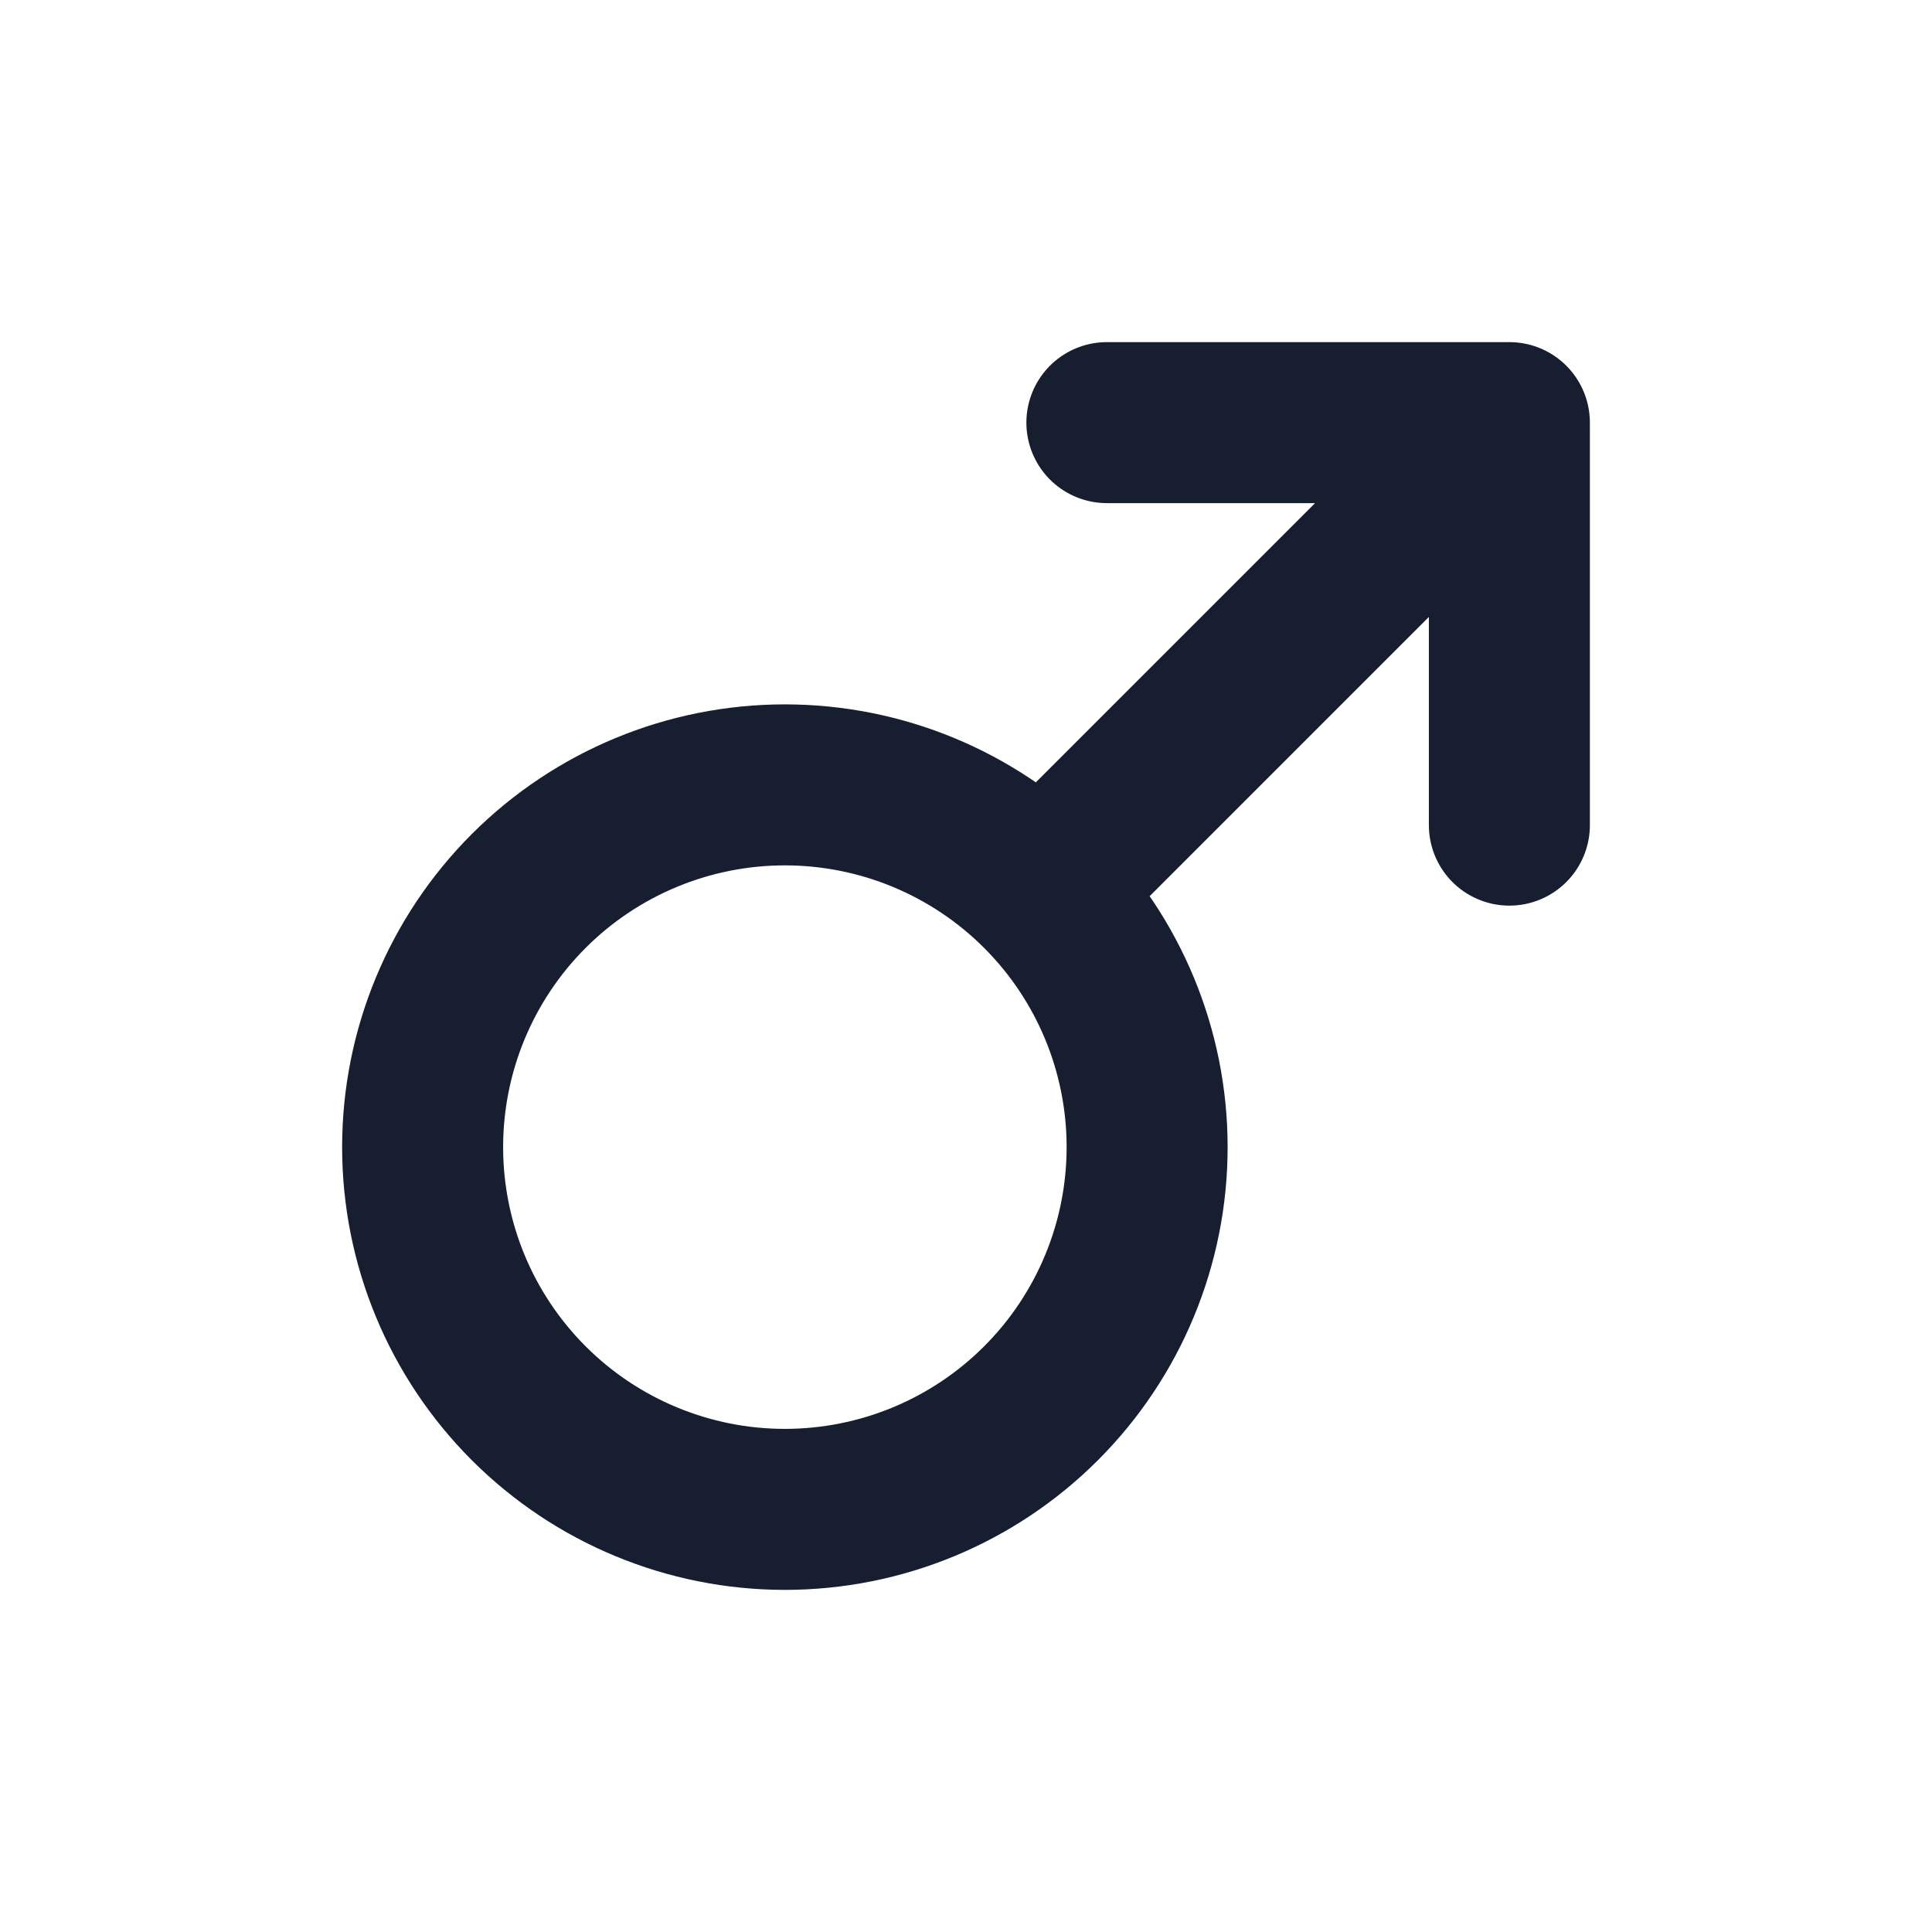 <svg width="24" height="24" viewBox="0 0 24 24" fill="none" xmlns="http://www.w3.org/2000/svg">
<path d="M18.75 5.25L13.032 10.968M18.75 5.25H13.75M18.75 5.25L18.75 10.25M5.25 14.25C5.25 15.444 5.724 16.588 6.568 17.432C7.412 18.276 8.557 18.75 9.75 18.75C10.944 18.75 12.088 18.276 12.932 17.432C13.776 16.588 14.25 15.444 14.25 14.25C14.25 13.056 13.776 11.912 12.932 11.068C12.088 10.224 10.944 9.75 9.75 9.75C8.557 9.75 7.412 10.224 6.568 11.068C5.724 11.912 5.25 13.056 5.25 14.25Z" stroke="#161E2F" stroke-width="2" stroke-linecap="round" stroke-linejoin="round"/>
</svg>
